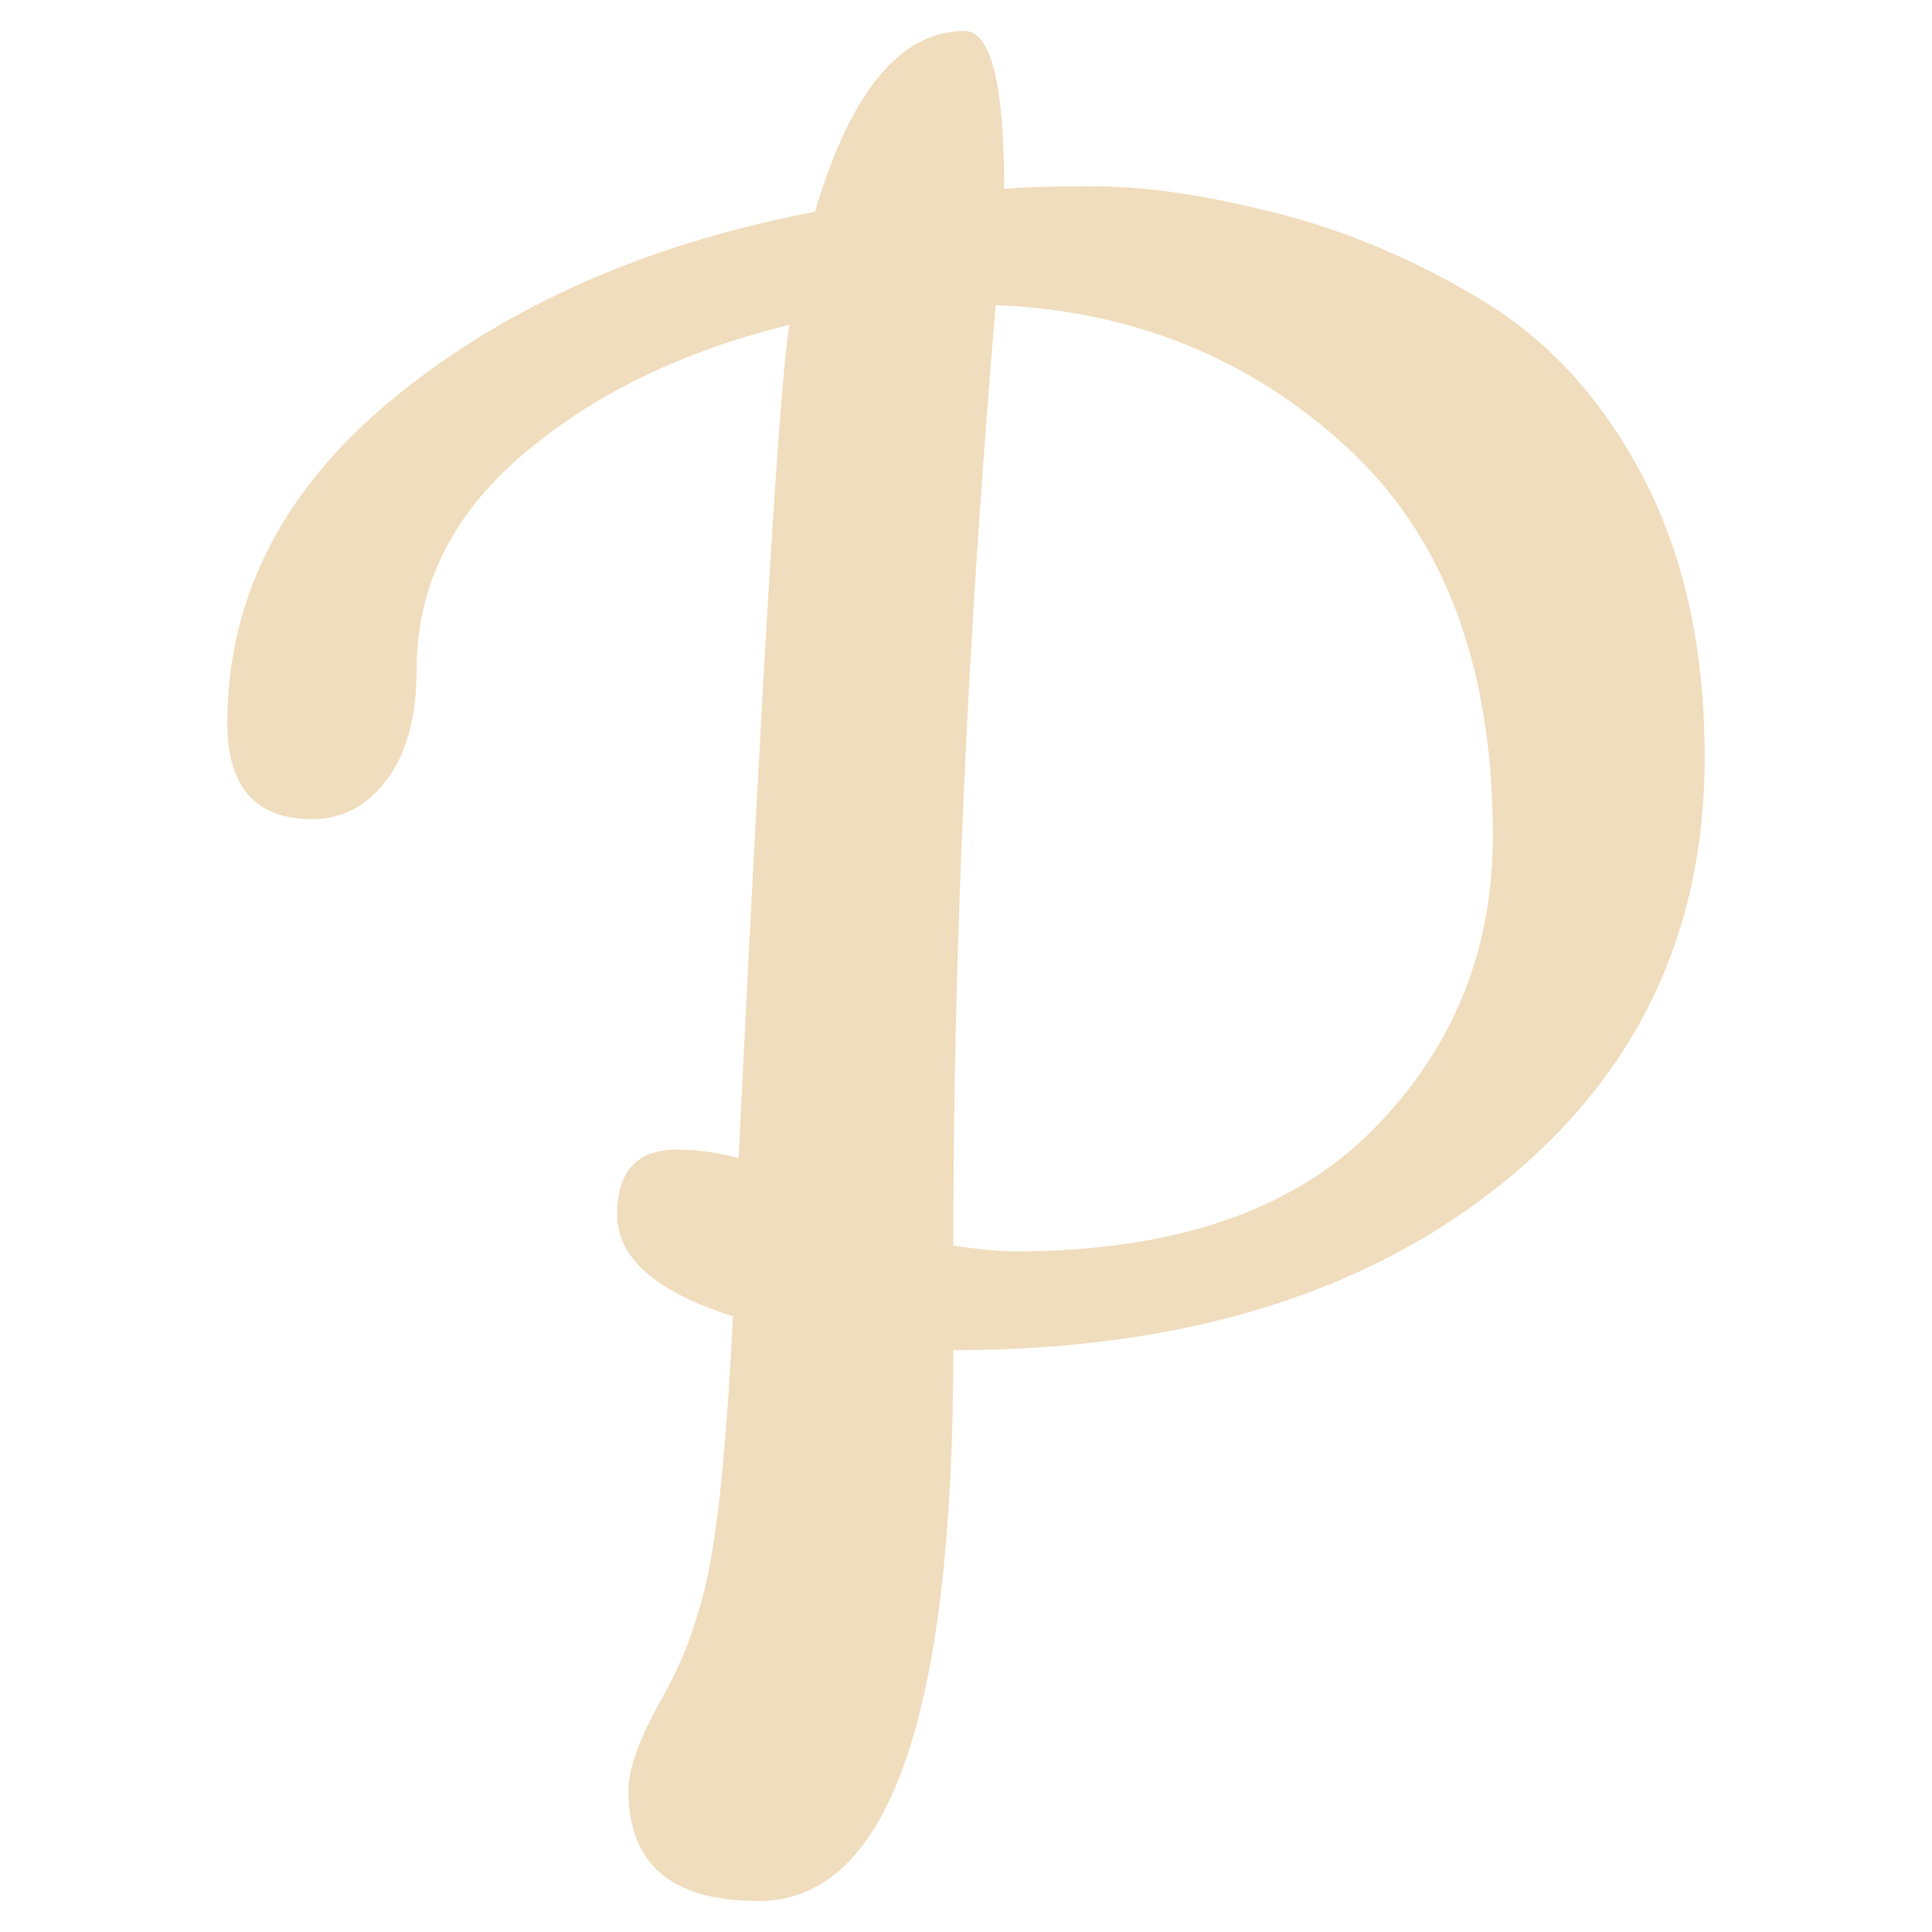 <?xml version="1.0" encoding="UTF-8"?>
<svg id="Calque_1" data-name="Calque 1" xmlns="http://www.w3.org/2000/svg" viewBox="0 0 512 512">
  <defs>
    <style>
      .cls-1 {
        fill: #f0ddbd;
        stroke-width: 0px;
      }
    </style>
  </defs>
  <path class="cls-1" d="m392.99,79.7c-17.72-10.73-35.93-18.46-54.64-23.21-18.71-4.74-34.69-7.11-47.91-7.11s-21.34.25-24.33.75c0-27.95-3.49-41.92-10.48-41.92-16.97,0-30.2,15.98-39.67,47.91-44.43,8.49-81.48,24.83-111.17,49.03-29.69,24.21-44.54,53.04-44.54,86.46,0,16.97,7.49,25.46,22.46,25.46,7.98,0,14.6-3.49,19.83-10.48,5.25-6.99,7.87-16.71,7.87-29.2,0-21.95,9.35-40.92,28.07-56.89,18.72-15.97,42.29-27.44,70.74-34.43-2.5,13.98-6.99,87.58-13.48,220.84-5.49-1.5-10.98-2.25-16.47-2.25-10.47,0-15.72,5.75-15.72,17.22s10.23,20.47,30.7,26.95c-1.5,29.94-3.5,51.65-5.99,65.13-2.5,13.47-6.74,25.45-12.72,35.92-5.99,10.49-8.99,18.72-8.99,24.71,0,19.46,11.47,29.2,34.44,29.2,34.43,0,51.64-48.66,51.64-145.98,59.89,0,108.05-14.47,144.48-43.42,36.43-28.94,54.65-66.86,54.65-113.78,0-28.44-5.37-53.03-16.1-73.73-10.74-20.71-24.96-36.43-42.67-47.16m-29.19,219.71c-21.22,21.46-52.78,32.19-94.7,32.19-4,0-9.48-.49-16.47-1.5,0-77.85,3.75-160.95,11.24-249.28,36.42,1.5,67.49,14.1,93.2,37.8,25.7,23.71,38.56,58.01,38.56,102.93,0,30.44-10.61,56.4-31.82,77.85"/>
</svg>